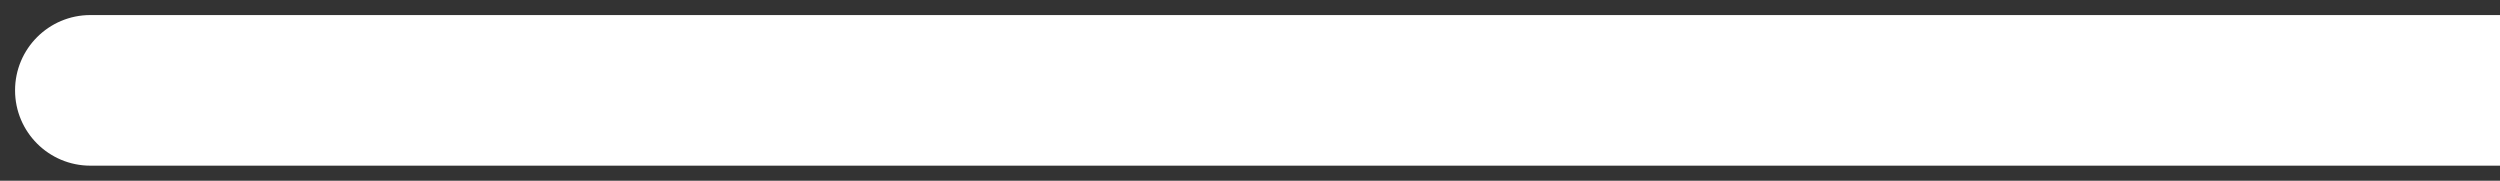<svg width="83" height="6" viewBox="0 0 83 6" fill="none" xmlns="http://www.w3.org/2000/svg">
<rect x="0" y="0" width="83" height="6" fill="#333333" stroke="none"/>
<path d="M3 0.5C1.619 0.5 0.5 1.619 0.5 3C0.5 4.381 1.619 5.5 3 5.5V0.5ZM3 3V5.5H83V3V0.5H3V3Z" fill="white"/>
</svg>
